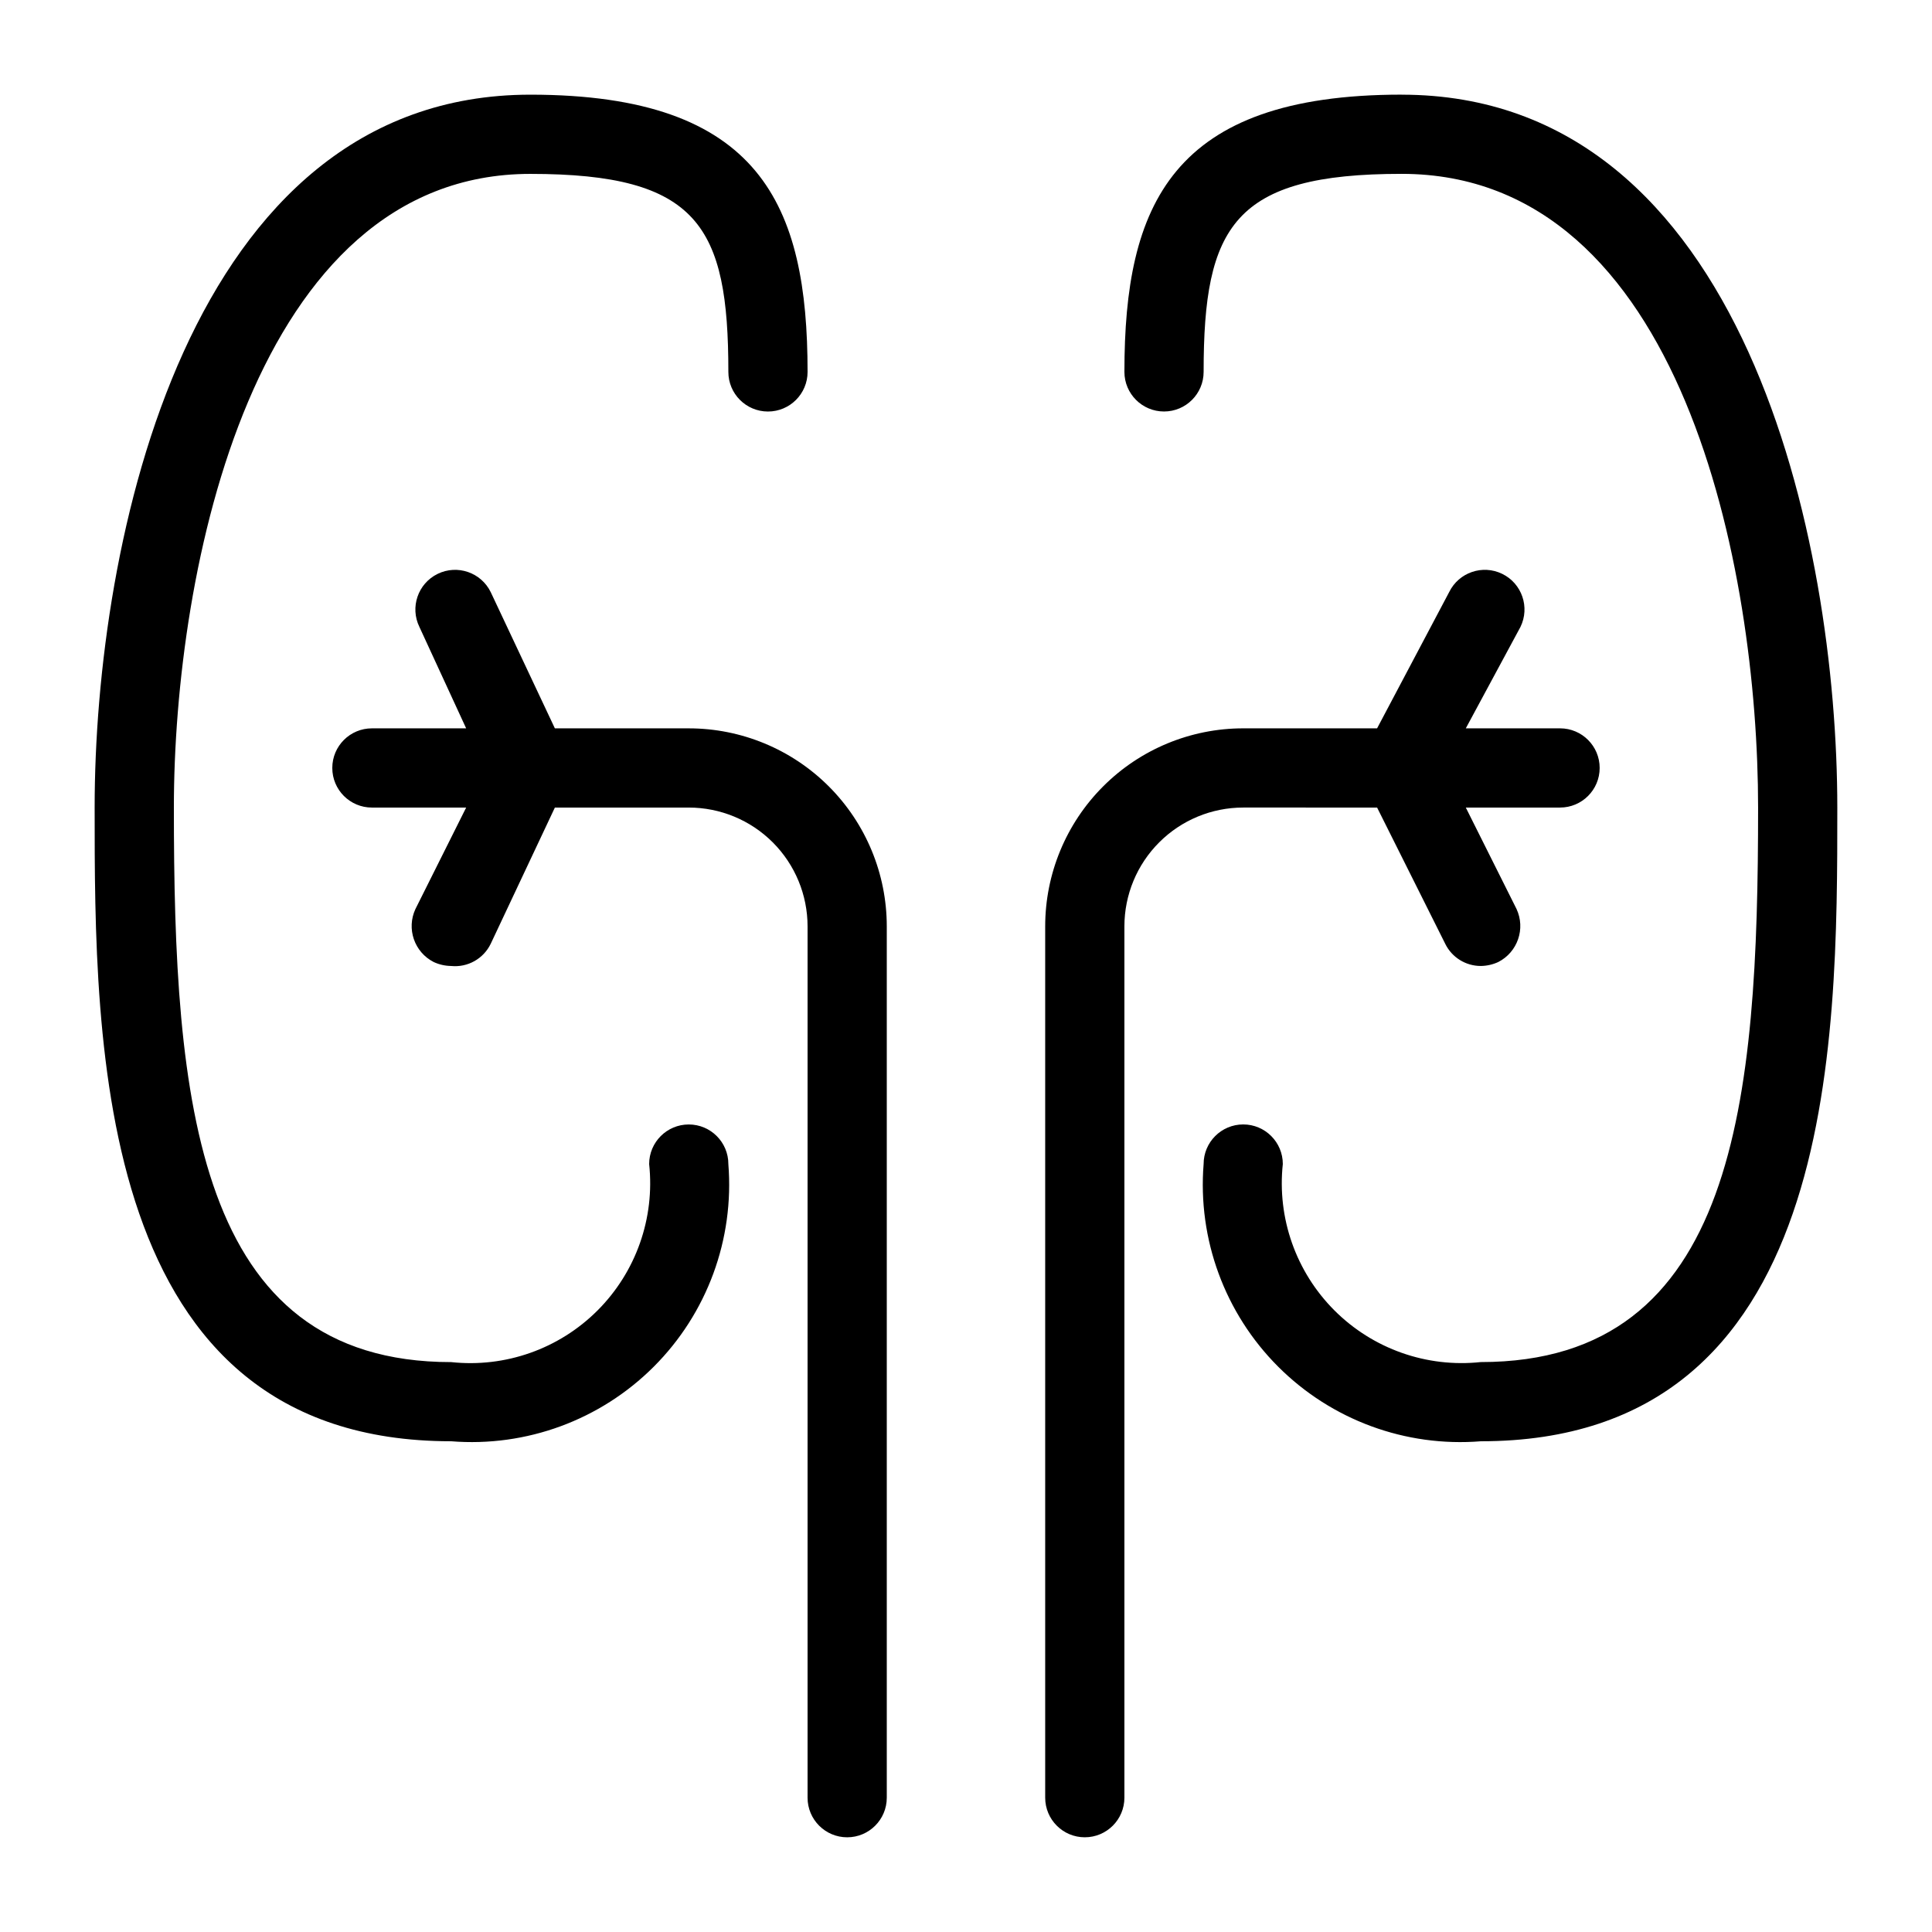 <?xml version="1.0" encoding="UTF-8"?>
<!-- The Best Svg Icon site in the world: iconSvg.co, Visit us! https://iconsvg.co -->
<svg fill="#000000" width="800px" height="800px" version="1.1" viewBox="144 144 512 512" xmlns="http://www.w3.org/2000/svg">
 <path d="m337.02 452.48c1.602 19.934-5.621 39.566-19.766 53.707-14.141 14.141-33.773 21.367-53.707 19.762-94.465 0-94.465-104.96-94.465-167.93 0-70.113 24.352-188.93 115.46-188.93 61.086 0 73.473 29.391 73.473 73.473 0 5.797-4.699 10.496-10.496 10.496s-10.496-4.699-10.496-10.496c0-38.625-7.977-52.48-52.48-52.48-73.473 0-94.465 104.96-94.465 167.94 0 77.461 5.668 146.95 73.473 146.95v-0.004c14.336 1.547 28.602-3.484 38.797-13.68 10.195-10.199 15.227-24.461 13.684-38.797 0-5.797 4.699-10.496 10.496-10.496s10.496 4.699 10.496 10.496zm-10.496-115.46h-35.477l-17.004-36.109c-2.551-5.215-8.848-7.375-14.066-4.828-5.215 2.551-7.379 8.848-4.828 14.066l12.387 26.871h-24.98c-5.797 0-10.496 4.699-10.496 10.496s4.699 10.496 10.496 10.496h24.98l-13.434 26.871v-0.004c-2.441 5.227-0.309 11.441 4.828 14.066 1.445 0.672 3.019 1.027 4.617 1.051 4.387 0.438 8.578-1.91 10.496-5.879l17.004-36.105h35.477c8.352 0 16.359 3.316 22.266 9.223 5.902 5.902 9.223 13.914 9.223 22.266v230.91-0.004c0 5.797 4.699 10.496 10.496 10.496s10.496-4.699 10.496-10.496v-230.91 0.004c0-13.922-5.531-27.27-15.371-37.109-9.844-9.844-23.191-15.371-37.109-15.371zm188.93-167.94c-61.09 0-73.473 29.391-73.473 73.473 0 5.797 4.699 10.496 10.496 10.496s10.496-4.699 10.496-10.496c0-38.625 7.977-52.48 52.48-52.48 74.52 0 94.461 104.96 94.461 167.94 0 77.461-5.668 146.95-73.473 146.95v-0.004c-14.336 1.547-28.598-3.484-38.797-13.68-10.195-10.199-15.227-24.461-13.684-38.797 0-5.797-4.699-10.496-10.492-10.496-5.797 0-10.496 4.699-10.496 10.496-1.605 19.934 5.621 39.566 19.762 53.707s33.773 21.367 53.707 19.762c94.465 0 94.465-104.96 94.465-167.93 0-70.113-24.352-188.93-115.46-188.93zm-6.508 188.93 18.055 36.105h-0.004c1.766 3.606 5.434 5.887 9.445 5.879 1.598-0.023 3.172-0.379 4.621-1.051 5.133-2.625 7.266-8.84 4.828-14.066l-13.438-26.867h24.98c5.797 0 10.496-4.699 10.496-10.496s-4.699-10.496-10.496-10.496h-24.98l14.484-26.871c2.551-5.219 0.391-11.516-4.828-14.066-5.215-2.547-11.512-0.387-14.062 4.828l-19.102 36.109h-35.477c-13.922 0-27.27 5.527-37.109 15.371-9.844 9.84-15.371 23.188-15.371 37.109v230.91-0.004c0 5.797 4.699 10.496 10.496 10.496s10.496-4.699 10.496-10.496v-230.91 0.004c0-8.352 3.316-16.363 9.223-22.266 5.902-5.906 13.914-9.223 22.266-9.223z"/>
</svg>
